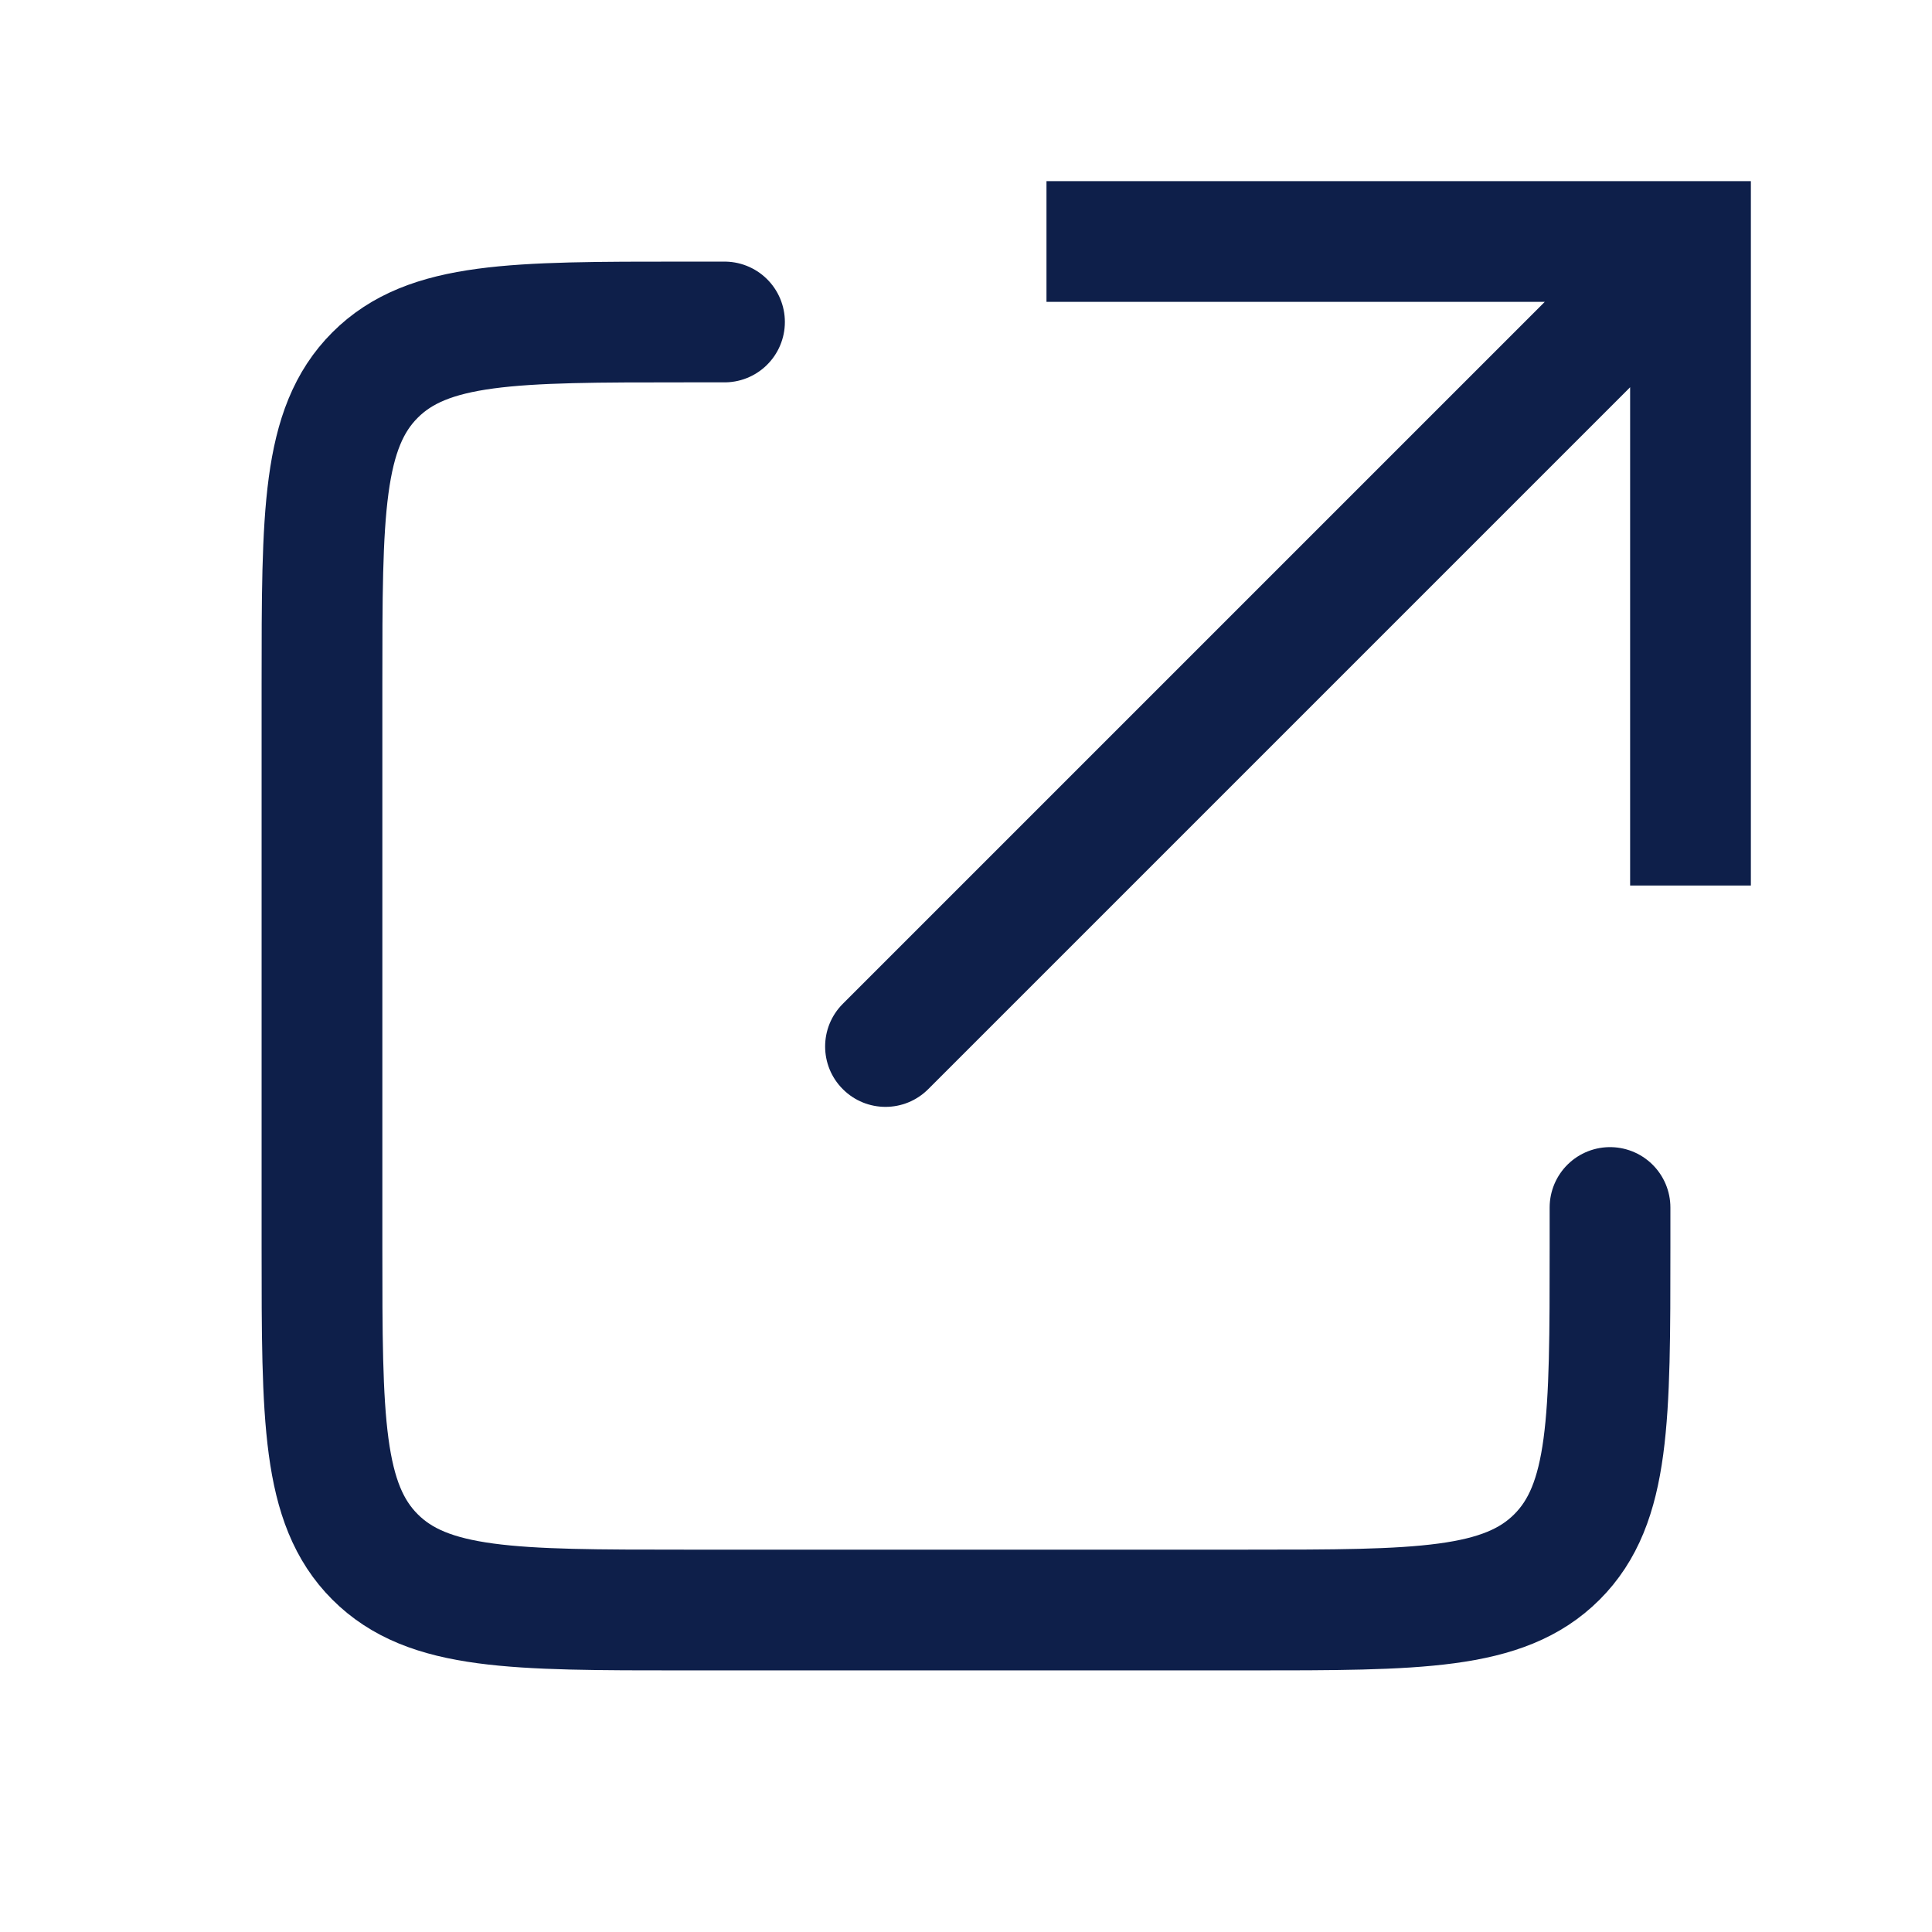 <?xml version="1.0" encoding="UTF-8"?> <svg xmlns="http://www.w3.org/2000/svg" width="32" height="32" viewBox="0 0 32 32" fill="none"> <path d="M28 4V3H29V4H28ZM15.374 18.04C14.983 18.431 14.35 18.431 13.96 18.04C13.569 17.65 13.569 17.017 13.96 16.626L15.374 18.04ZM27 14.667V4H29V14.667H27ZM28 5H17.333V3H28V5ZM28.707 4.707L15.374 18.04L13.96 16.626L27.293 3.293L28.707 4.707Z" fill="#0E1F4A"></path> <path d="M26.667 20V20.667C26.667 23.495 26.667 24.909 25.788 25.788C24.909 26.667 23.495 26.667 20.667 26.667H11.333C8.505 26.667 7.091 26.667 6.212 25.788C5.333 24.909 5.333 23.495 5.333 20.667V11.333C5.333 8.505 5.333 7.091 6.212 6.212C7.091 5.333 8.505 5.333 11.333 5.333H12" stroke="#0E1F4A" stroke-width="2" stroke-linecap="round"></path> </svg> 